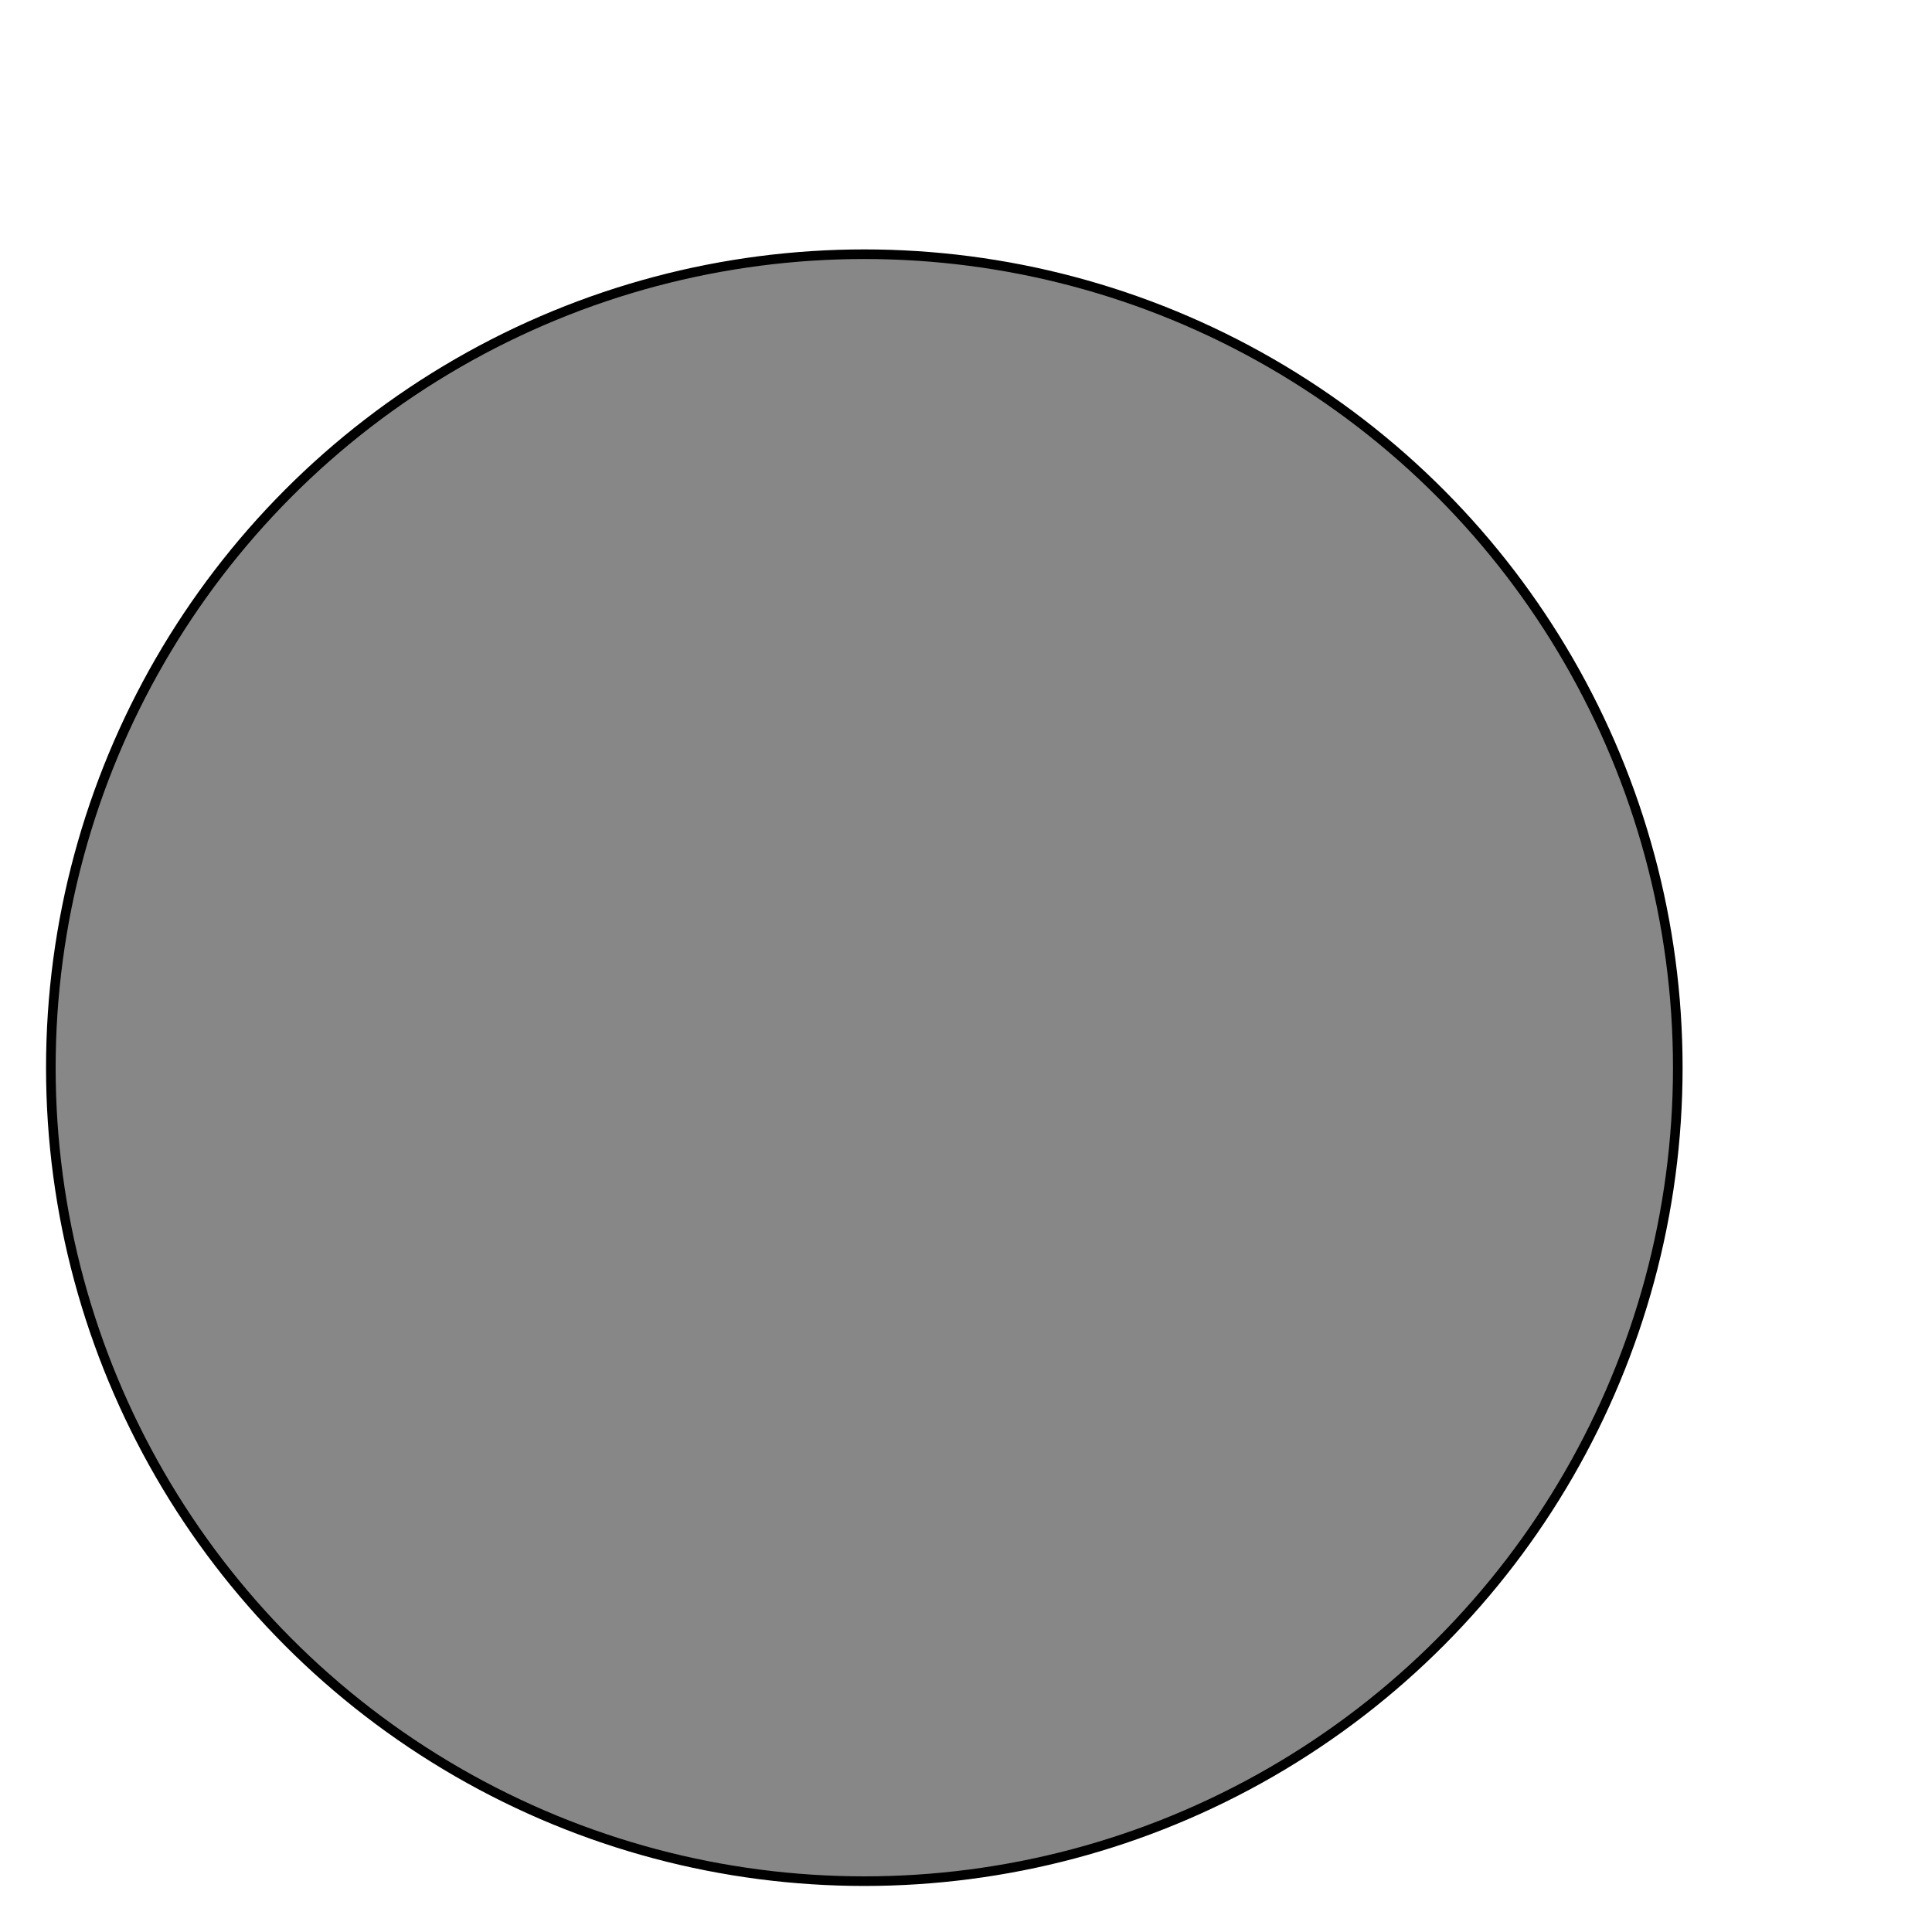 <?xml version="1.0" encoding="utf-8" ?>
<svg baseProfile="full" height="190.0" version="1.1" viewBox="0 0 190.0 190.0" width="190.0" xmlns="http://www.w3.org/2000/svg" xmlns:ev="http://www.w3.org/2001/xml-events" xmlns:xlink="http://www.w3.org/1999/xlink"><defs /><ellipse cx="85.0" cy="105.0" fill="rgb(135,135,135)" fill-opacity="1" rx="80.0" ry="80.0" stroke="rgb(0,0,0)" stroke-width="0.25mm" /><defs /></svg>
